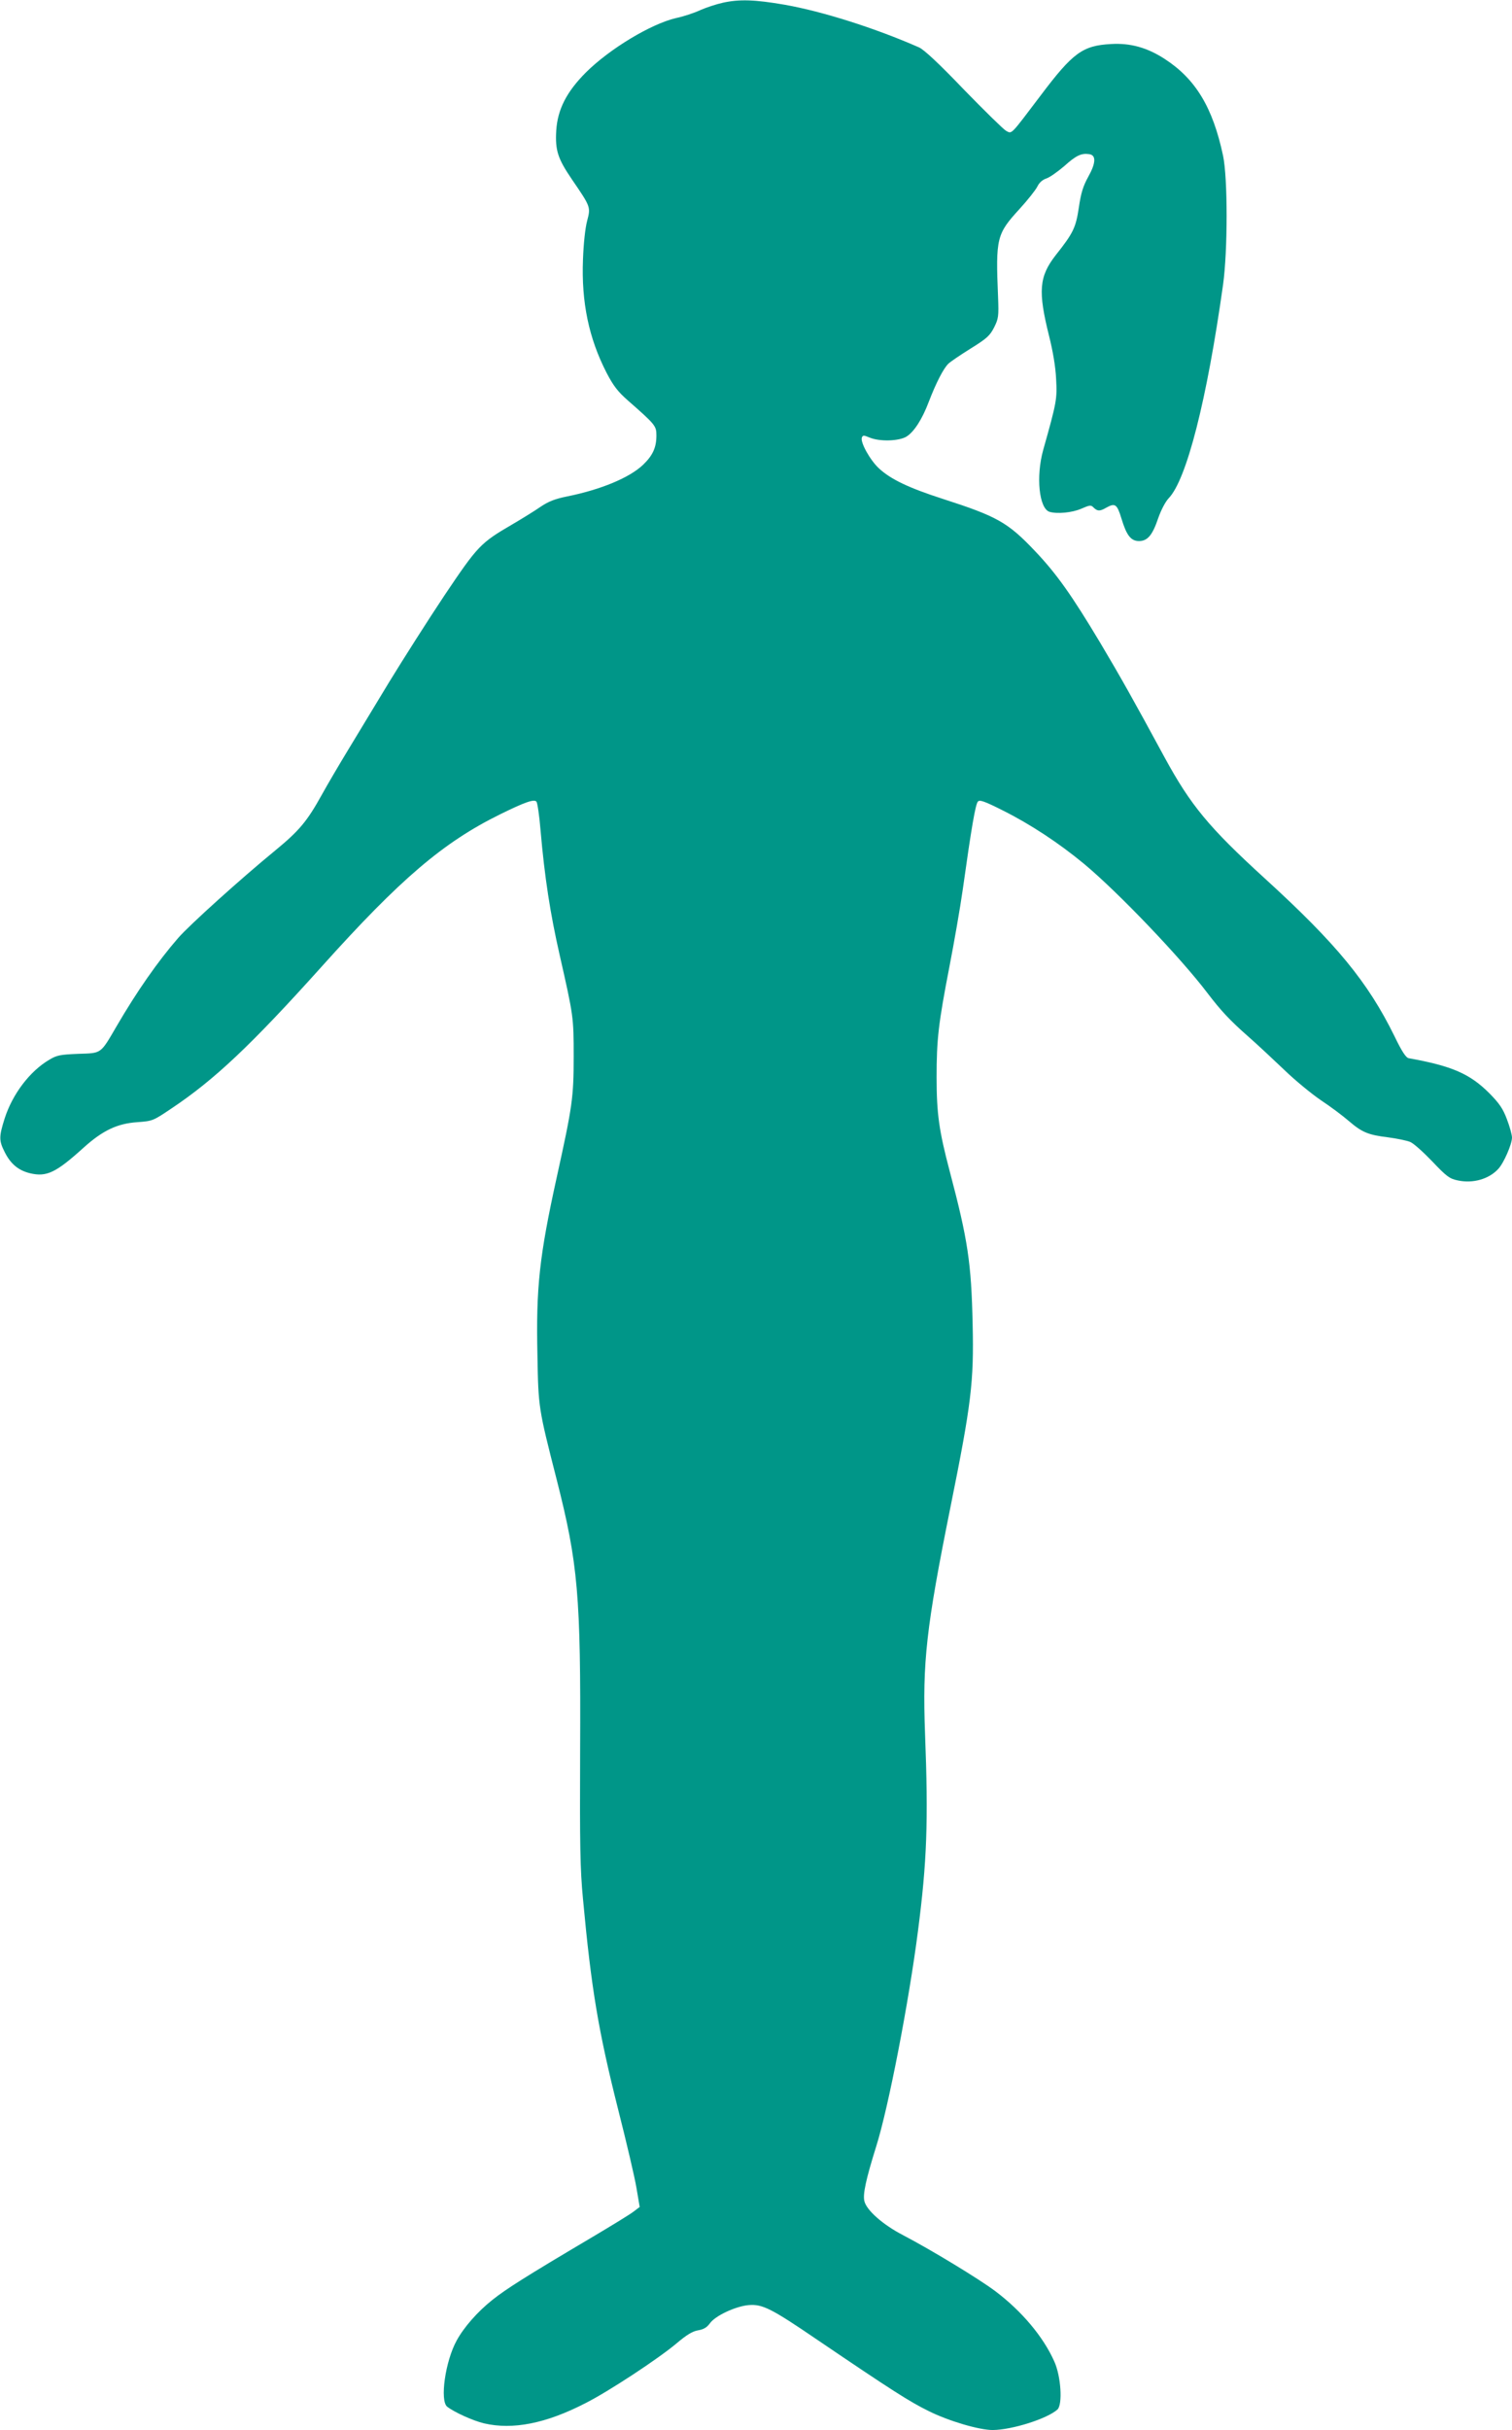<?xml version="1.0" standalone="no"?>
<!DOCTYPE svg PUBLIC "-//W3C//DTD SVG 20010904//EN"
 "http://www.w3.org/TR/2001/REC-SVG-20010904/DTD/svg10.dtd">
<svg version="1.0" xmlns="http://www.w3.org/2000/svg"
 width="797pt" height="1280pt" viewBox="0 0 797 1280"
 preserveAspectRatio="xMidYMid meet">
<g transform="translate(0,1280) scale(0.1,-0.1)"
fill="#009688" stroke="none">
<path d="M3808 12785 c-32 -7 -84 -24 -116 -38 -32 -15 -89 -34 -128 -42 -133
-31 -350 -162 -475 -286 -103 -103 -150 -196 -157 -307 -6 -104 8 -147 82
-256 100 -146 100 -146 81 -219 -10 -37 -19 -119 -22 -204 -9 -225 31 -415
124 -596 36 -69 59 -99 111 -145 147 -129 152 -135 152 -186 0 -63 -19 -105
-70 -154 -71 -68 -222 -131 -401 -167 -64 -13 -97 -26 -139 -54 -30 -21 -98
-63 -151 -94 -166 -97 -180 -111 -356 -373 -88 -132 -219 -338 -293 -459 -73
-121 -170 -281 -215 -355 -45 -74 -108 -181 -139 -237 -77 -139 -119 -189
-243 -291 -182 -149 -455 -395 -514 -463 -107 -123 -218 -282 -324 -464 -87
-149 -78 -142 -203 -146 -94 -4 -112 -7 -152 -31 -102 -60 -193 -179 -235
-308 -31 -98 -31 -118 0 -179 31 -62 72 -96 133 -111 88 -21 137 3 283 135
101 91 178 127 283 134 81 6 83 7 181 73 226 151 419 333 792 748 415 462 640
653 938 800 134 66 181 82 193 67 5 -7 15 -73 21 -147 22 -254 52 -445 101
-660 73 -322 74 -327 74 -535 0 -217 -7 -263 -89 -635 -92 -418 -110 -582
-102 -941 5 -275 5 -275 101 -651 113 -444 128 -611 124 -1428 -2 -500 0 -625
15 -782 44 -475 81 -695 185 -1108 44 -173 88 -360 97 -415 l17 -100 -29 -22
c-15 -13 -120 -77 -233 -144 -343 -203 -442 -266 -515 -324 -78 -62 -150 -144
-188 -214 -60 -109 -89 -316 -50 -348 39 -30 136 -74 195 -88 151 -35 326 -1
535 107 121 61 384 234 480 315 52 44 83 63 112 68 30 5 47 15 63 37 28 40
136 90 204 96 73 6 119 -17 364 -184 394 -267 485 -325 585 -374 106 -53 267
-100 338 -100 102 1 286 59 341 108 28 26 19 176 -17 254 -58 130 -172 265
-310 369 -85 64 -337 217 -486 295 -107 55 -195 133 -205 181 -8 36 8 112 63
288 64 203 172 760 220 1135 47 363 55 575 37 1040 -14 376 6 556 134 1191
110 545 124 659 117 964 -7 323 -25 443 -121 806 -56 212 -69 303 -69 494 0
199 9 281 68 585 24 124 56 306 70 405 46 328 67 450 80 463 9 10 34 2 131
-47 144 -72 295 -171 429 -282 179 -149 508 -493 649 -679 71 -93 119 -145
216 -230 47 -41 132 -121 190 -176 58 -56 146 -128 195 -161 50 -33 115 -82
145 -108 70 -60 102 -73 207 -86 46 -6 99 -17 116 -24 18 -7 70 -54 117 -103
76 -80 91 -91 135 -100 79 -17 163 7 212 60 29 30 73 131 73 166 0 14 -12 58
-27 97 -21 56 -40 83 -92 136 -103 103 -197 144 -426 185 -14 3 -36 36 -74
115 -141 287 -307 488 -683 831 -296 270 -391 385 -529 638 -167 308 -230 420
-340 605 -150 250 -229 362 -343 482 -143 151 -200 183 -486 275 -180 58 -274
103 -336 160 -47 43 -100 138 -91 163 5 13 10 13 41 0 53 -22 154 -19 194 5
40 25 83 91 118 184 38 99 78 177 104 201 12 11 65 47 118 80 84 52 100 67
122 110 23 46 25 58 21 160 -13 312 -8 332 114 465 42 46 84 99 93 117 10 21
27 36 48 43 18 6 60 36 94 65 62 56 90 69 131 63 38 -5 36 -47 -5 -120 -27
-49 -38 -85 -49 -160 -16 -107 -29 -135 -122 -252 -88 -113 -94 -190 -35 -426
20 -80 34 -161 37 -226 6 -106 3 -122 -68 -374 -39 -140 -22 -308 33 -326 40
-12 118 -5 167 16 46 20 52 21 66 6 20 -19 32 -20 65 -1 48 27 58 20 81 -55
27 -90 50 -120 93 -120 45 0 71 31 101 120 15 43 38 87 55 105 95 98 202 519
287 1125 25 180 25 562 0 680 -54 254 -145 404 -307 509 -92 60 -181 85 -283
79 -151 -8 -202 -46 -373 -273 -160 -211 -149 -201 -181 -184 -14 8 -114 106
-222 217 -134 140 -209 209 -236 222 -232 102 -510 190 -709 225 -157 27 -239
30 -328 10z"/>
</g>
</svg>
